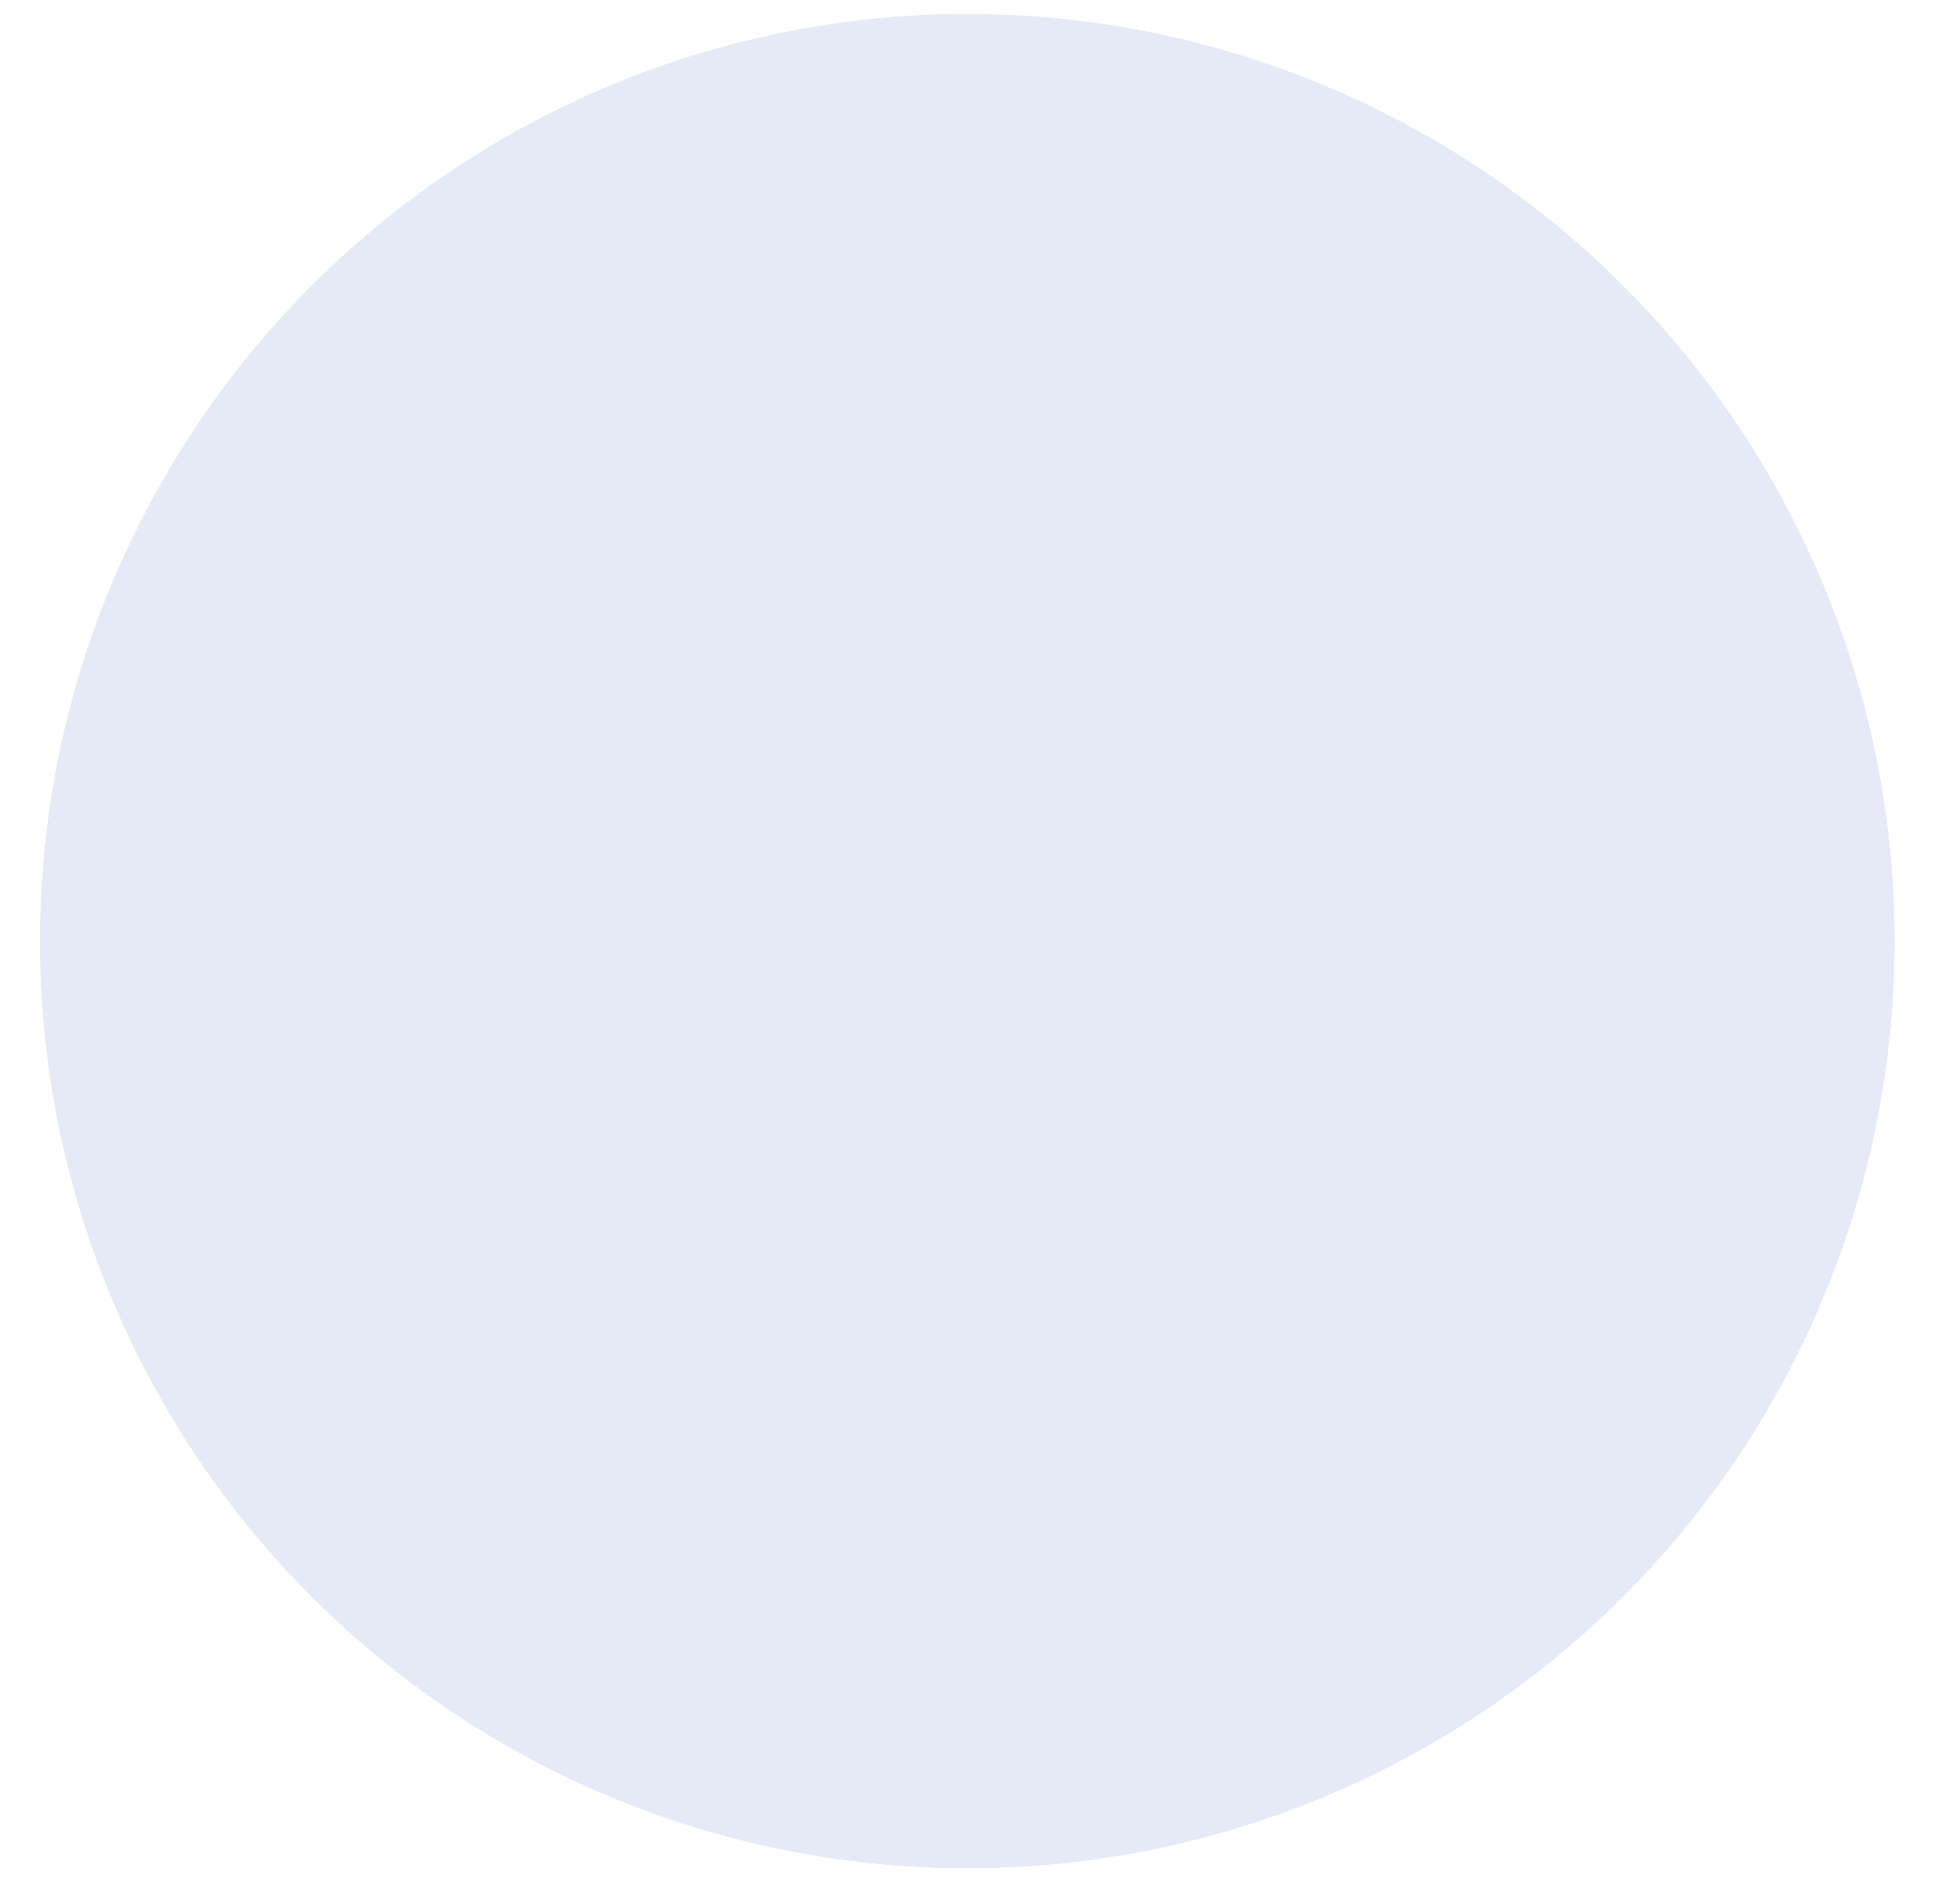 <svg xmlns="http://www.w3.org/2000/svg" xmlns:xlink="http://www.w3.org/1999/xlink" id="Layer_1" x="0" y="0" version="1.1" viewBox="0 0 3724.2 3591.8" xml:space="preserve" style="enable-background:new 0 0 3724.2 3591.8"><style type="text/css">.st0{clip-path:url(#SVGID_2_)}.st1{fill:#e6e9f6}</style><g><g id="Layer_1-2"><g><defs><circle id="SVGID_1_" cx="1838" cy="1788.3" r="1761.5"/></defs><use xlink:href="#SVGID_1_" style="overflow:visible;fill:#e6e9f6"/><clipPath id="SVGID_2_"><use xlink:href="#SVGID_1_" style="overflow:visible"/></clipPath><g class="st0"><circle cx="1841.4" cy="1784.1" r="1784.1" class="st1"/><path d="M3648.7,1902.2c0-400.2-68.5-625.4-68.5-625.4c-606,99.2-1643.4-138.1-1854.7-211.8 c-26.5-9.2-53.9-15.3-80.5-24c-969.3-318.6-1474.4,70.3-1474.4,70.3C31.1,1410.8,65,1964.6,65,1964.6s158.1,1565.5,1790.1,1603 S3648.7,1902.2,3648.7,1902.2z" class="st1"/><path d="M94.9,2423.1c0,0,413.8,1149.2,1759.8,1168.5s1736.3-1100,1736.3-1100c77.6-165.6,133.2-519.4,133.2-519.4 c-570.7-634.3-1539.7-325.1-1735.4-253.8c-30.7,11.2-62.2,20.3-93.6,29.3C678.1,2096.1,0,1946.6,0,1946.6 C0,2096.4,94.9,2423.1,94.9,2423.1" class="st1"/><path d="M143.7,2410.4c0,0,426-494.7,1538.5-144.3c0,0,1247.7,362.6,1850,209c0,0-347.9,1122.1-1676.7,1092.7 S143.7,2410.4,143.7,2410.4z" class="st1"/></g></g></g></g></svg>